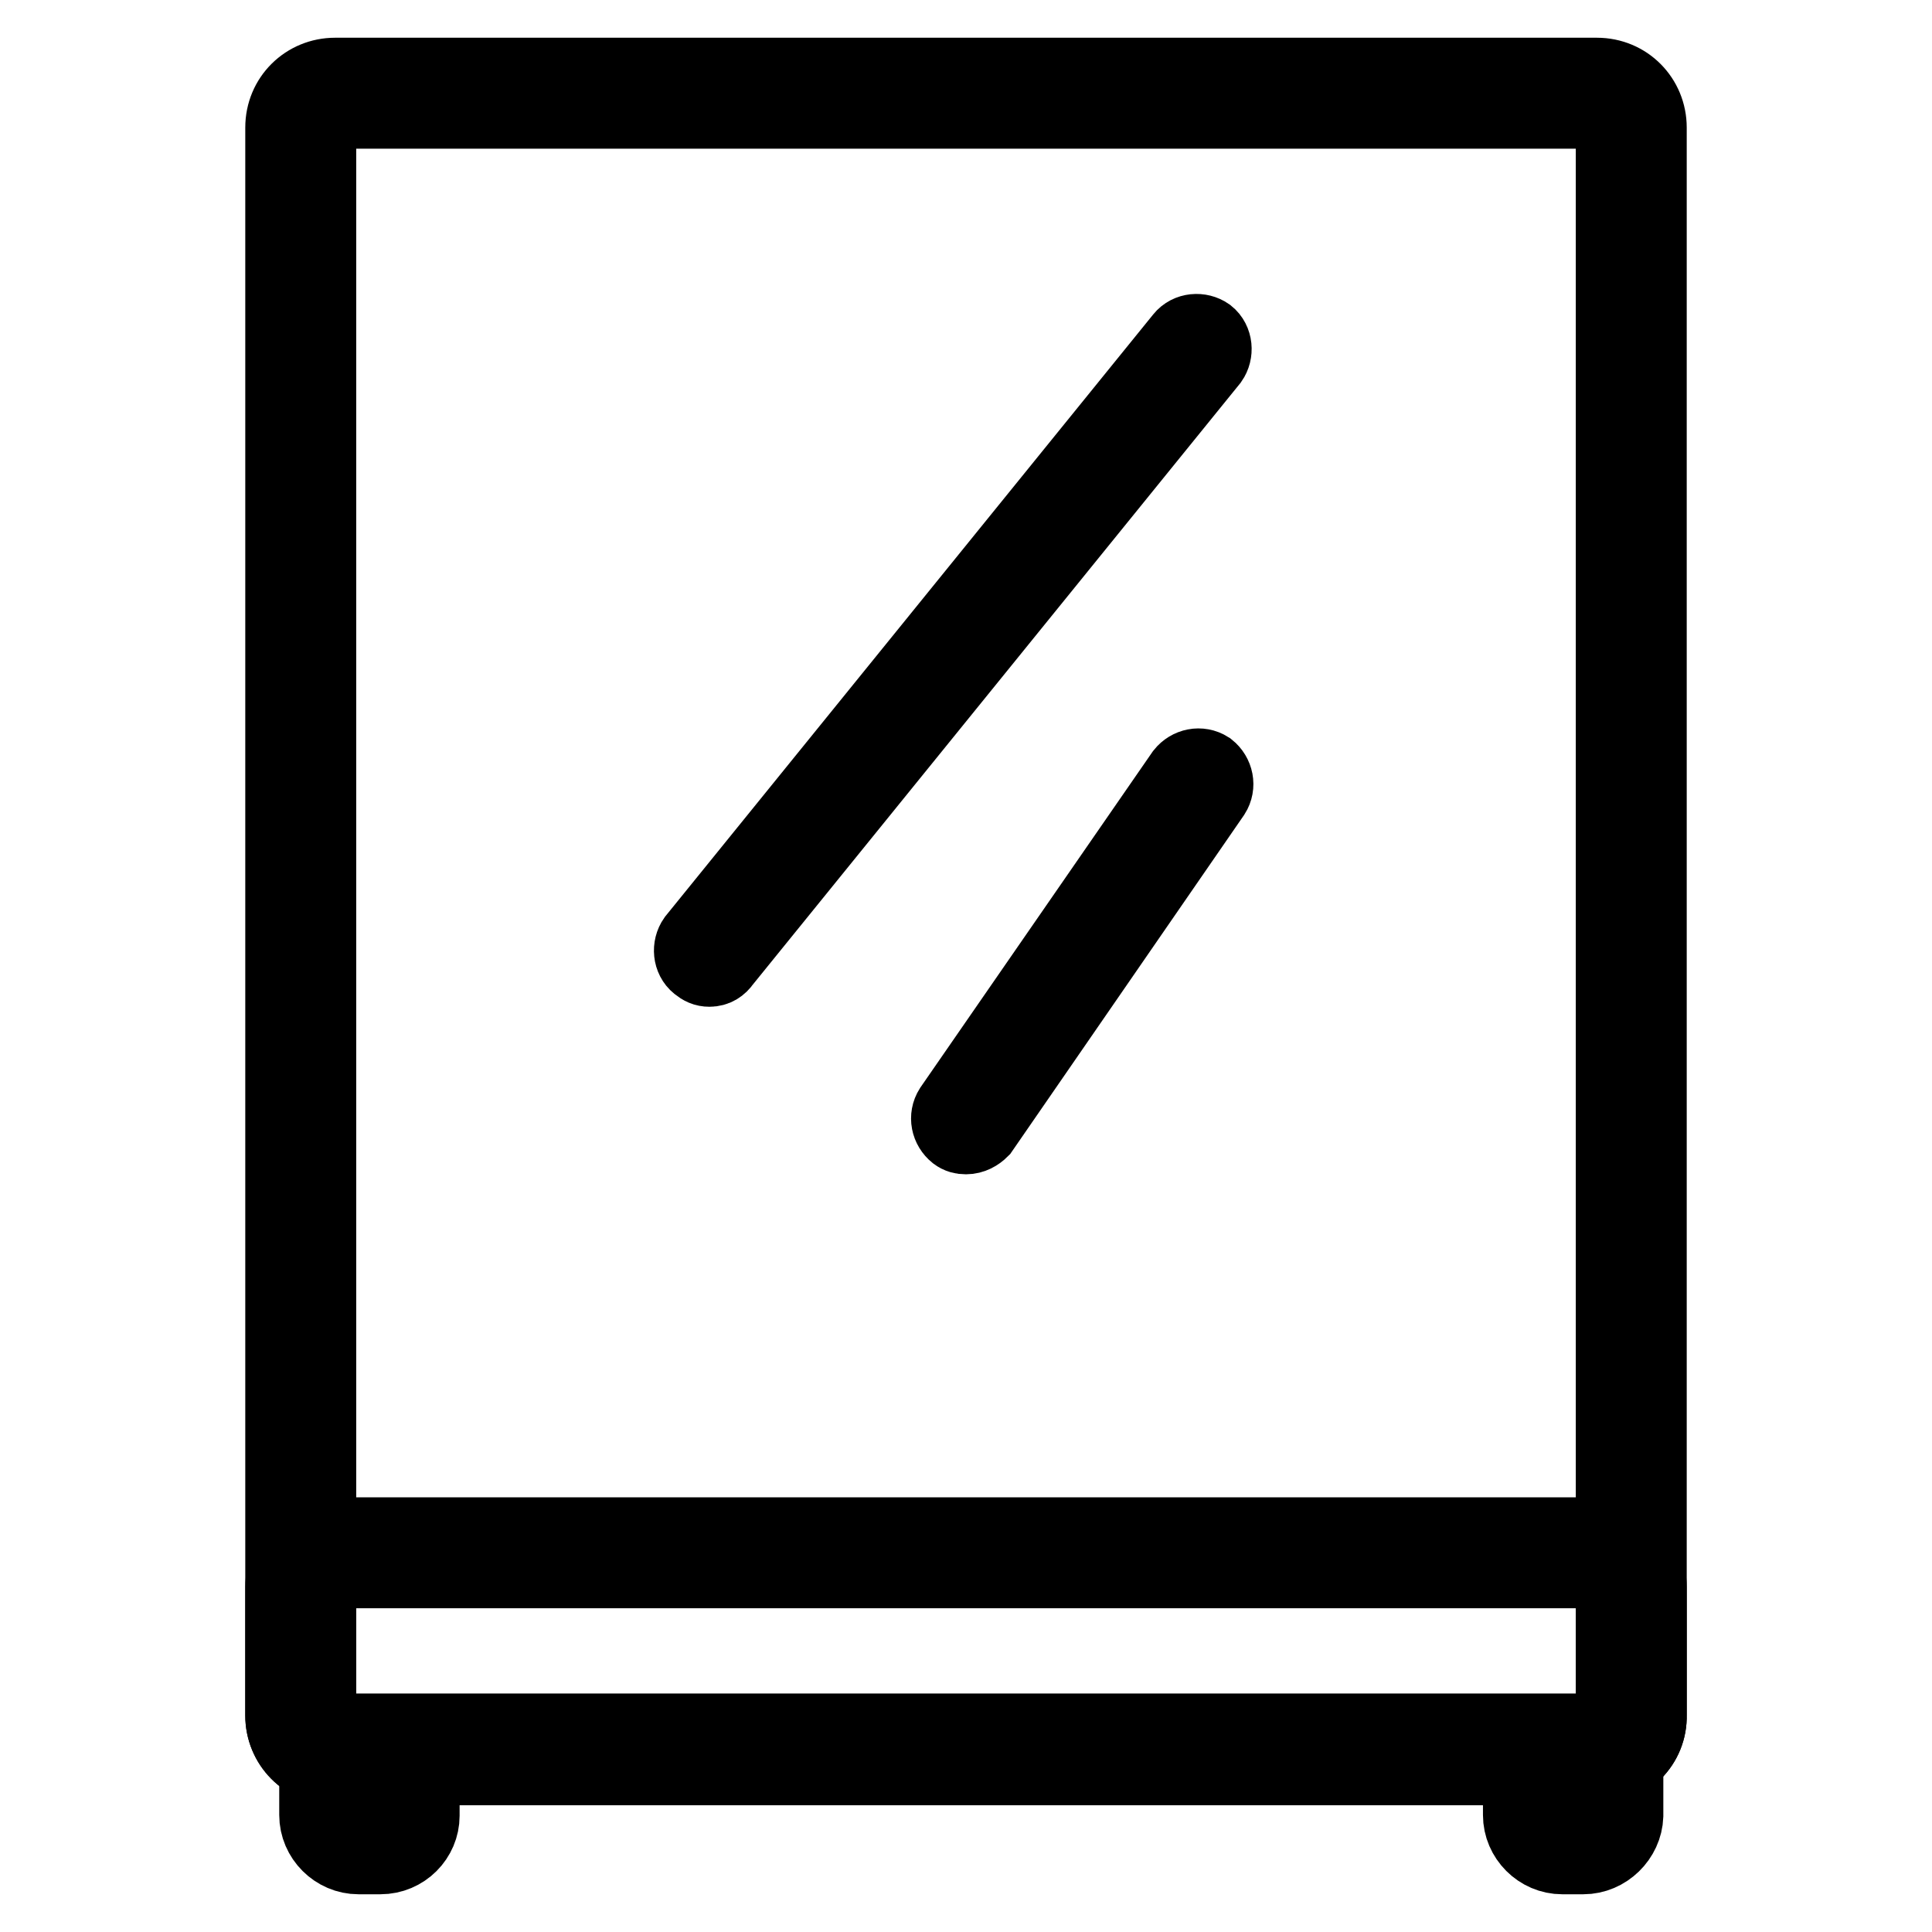 <?xml version="1.0" encoding="utf-8"?>
<!-- Svg Vector Icons : http://www.onlinewebfonts.com/icon -->
<!DOCTYPE svg PUBLIC "-//W3C//DTD SVG 1.1//EN" "http://www.w3.org/Graphics/SVG/1.1/DTD/svg11.dtd">
<svg version="1.1" xmlns="http://www.w3.org/2000/svg" xmlns:xlink="http://www.w3.org/1999/xlink" x="0px" y="0px" viewBox="0 0 256 256" enable-background="new 0 0 256 256" xml:space="preserve">
<g> <path stroke-width="10" fill-opacity="0" stroke="#000000"  d="M211.6,234.2H44.4c-3.9,0-6.9-3.1-6.9-6.9V16.9c0-3.9,3.1-6.9,6.9-6.9h167.2c3.9,0,6.9,3.1,6.9,6.9v210.3 C218.6,231.1,215.5,234.2,211.6,234.2z M44.4,14.7c-1.2,0-2.2,1-2.2,2.2v210.3c0,1.2,1,2.2,2.2,2.2h167.2c1.2,0,2.2-1,2.2-2.2V16.9 c0-1.2-1-2.2-2.2-2.2H44.4z"/> <path stroke-width="10" fill-opacity="0" stroke="#000000"  d="M211.6,234.2H44.4c-3.9,0-6.9-3.1-6.9-6.9v-17c0-3.9,3.1-6.9,6.9-6.9h167.2c3.9,0,6.9,3.1,6.9,6.9v17 C218.6,231.1,215.5,234.2,211.6,234.2z M44.4,208.1c-1.2,0-2.2,1-2.2,2.2v17c0,1.2,1,2.2,2.2,2.2h167.2c1.2,0,2.2-1,2.2-2.2v-17 c0-1.2-1-2.2-2.2-2.2H44.4z"/> <path stroke-width="10" fill-opacity="0" stroke="#000000"  d="M50.4,246h-2.9c-3,0-5.5-2.5-5.5-5.5V235c0-3,2.5-5.5,5.5-5.5h2.9c3,0,5.5,2.5,5.5,5.5v5.6 C55.9,243.5,53.5,246,50.4,246z M47.5,234.2c-0.4,0-0.8,0.4-0.8,0.8v5.6c0,0.4,0.4,0.8,0.8,0.8h2.9c0.4,0,0.8-0.4,0.8-0.8V235 c0-0.4-0.4-0.8-0.8-0.8H47.5z M209.8,246H207c-3,0-5.5-2.5-5.5-5.5V235c0-3,2.5-5.5,5.5-5.5h2.9c3,0,5.5,2.5,5.5,5.5v5.6 C215.3,243.5,212.8,246,209.8,246L209.8,246z M207,234.2c-0.4,0-0.8,0.4-0.8,0.8v5.6c0,0.4,0.4,0.8,0.8,0.8h2.9 c0.4,0,0.8-0.4,0.8-0.8V235c0-0.4-0.4-0.8-0.8-0.8H207z M94,128.4c-0.6,0-1-0.2-1.5-0.6c-1-0.8-1.1-2.3-0.4-3.3l64.6-79.7 c0.8-1,2.3-1.1,3.3-0.4c1,0.8,1.1,2.3,0.4,3.3l-64.6,79.7C95.4,128,94.8,128.4,94,128.4L94,128.4z M128,150.6 c-0.5,0-0.9-0.1-1.3-0.4c-1-0.8-1.3-2.2-0.6-3.3l30.7-44.4c0.8-1,2.2-1.3,3.3-0.6c1,0.8,1.3,2.2,0.6,3.3L130,149.7 C129.5,150.2,128.8,150.6,128,150.6z"/></g>
</svg>